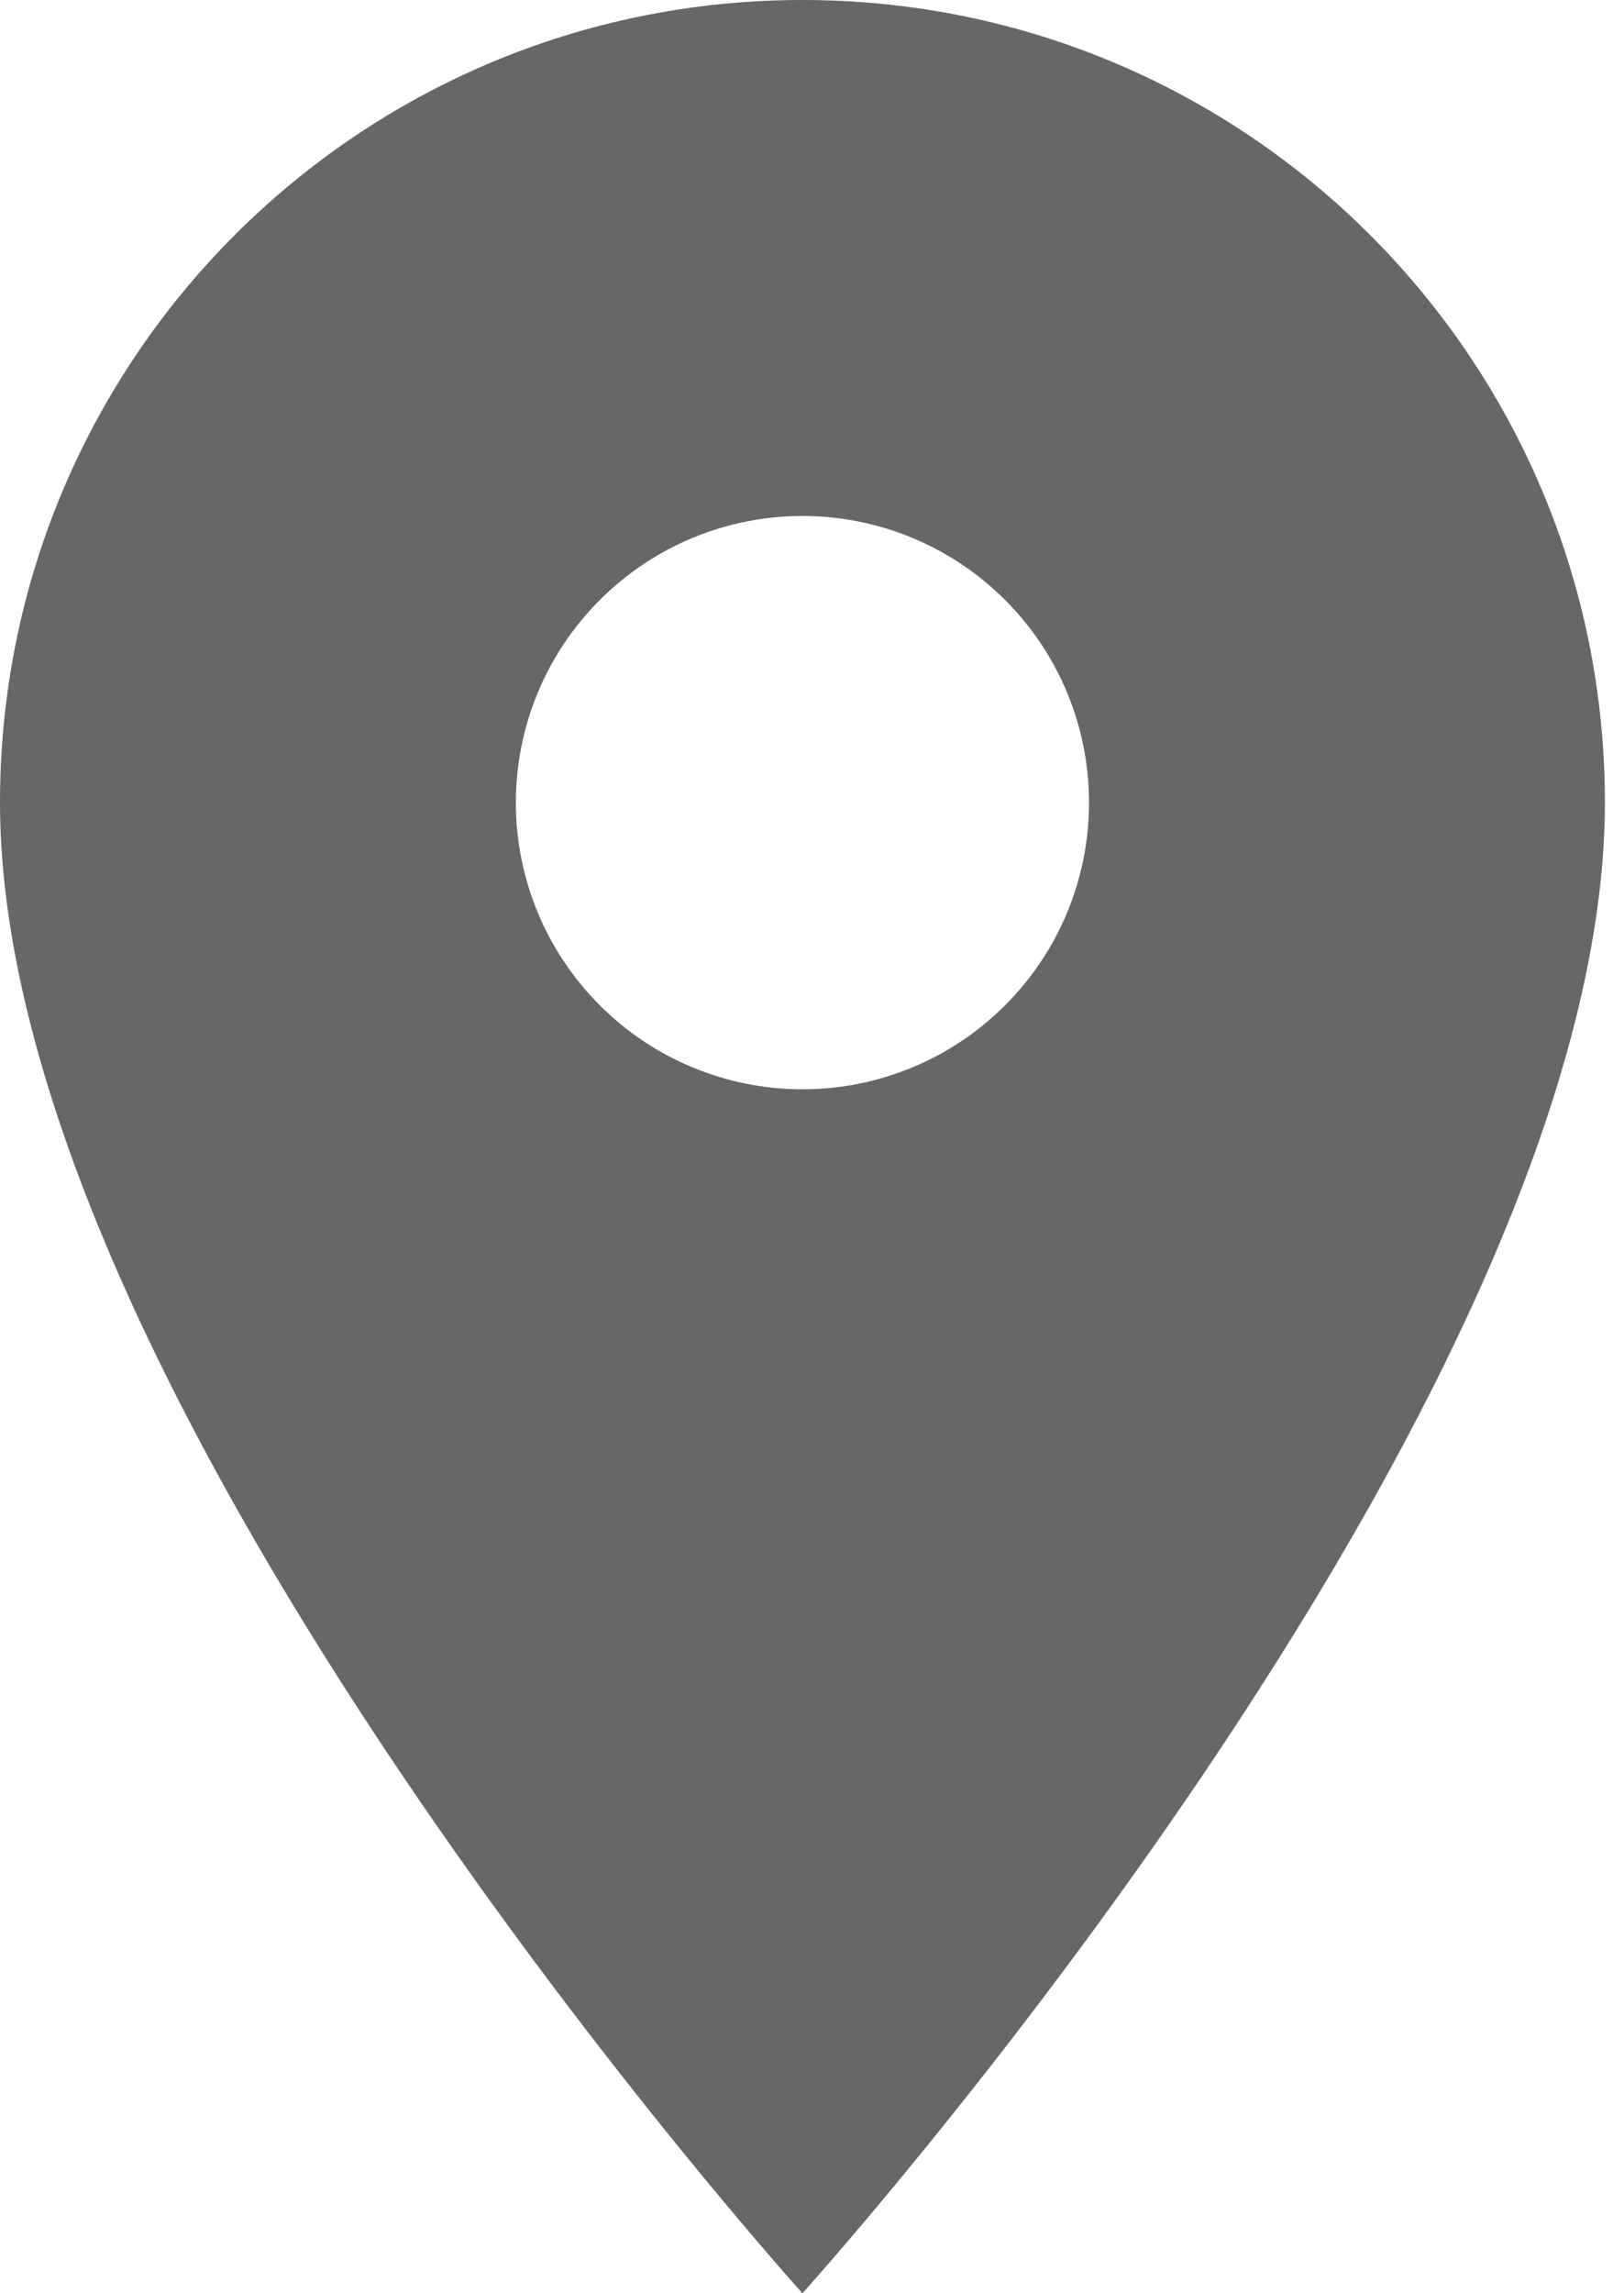 <svg width="17" height="24" viewBox="0 0 17 24" fill="none" xmlns="http://www.w3.org/2000/svg">
<path d="M8.4 0C3.756 0 0 3.756 0 8.4C0 14.7 8.4 24 8.4 24C8.4 24 16.8 14.7 16.8 8.4C16.8 3.756 13.044 0 8.4 0ZM8.4 11.4C7.604 11.4 6.841 11.084 6.279 10.521C5.716 9.959 5.4 9.196 5.4 8.4C5.4 7.604 5.716 6.841 6.279 6.279C6.841 5.716 7.604 5.4 8.4 5.4C9.196 5.4 9.959 5.716 10.521 6.279C11.084 6.841 11.4 7.604 11.4 8.4C11.4 9.196 11.084 9.959 10.521 10.521C9.959 11.084 9.196 11.4 8.4 11.4V11.4Z" fill="#676767"/>
</svg>
